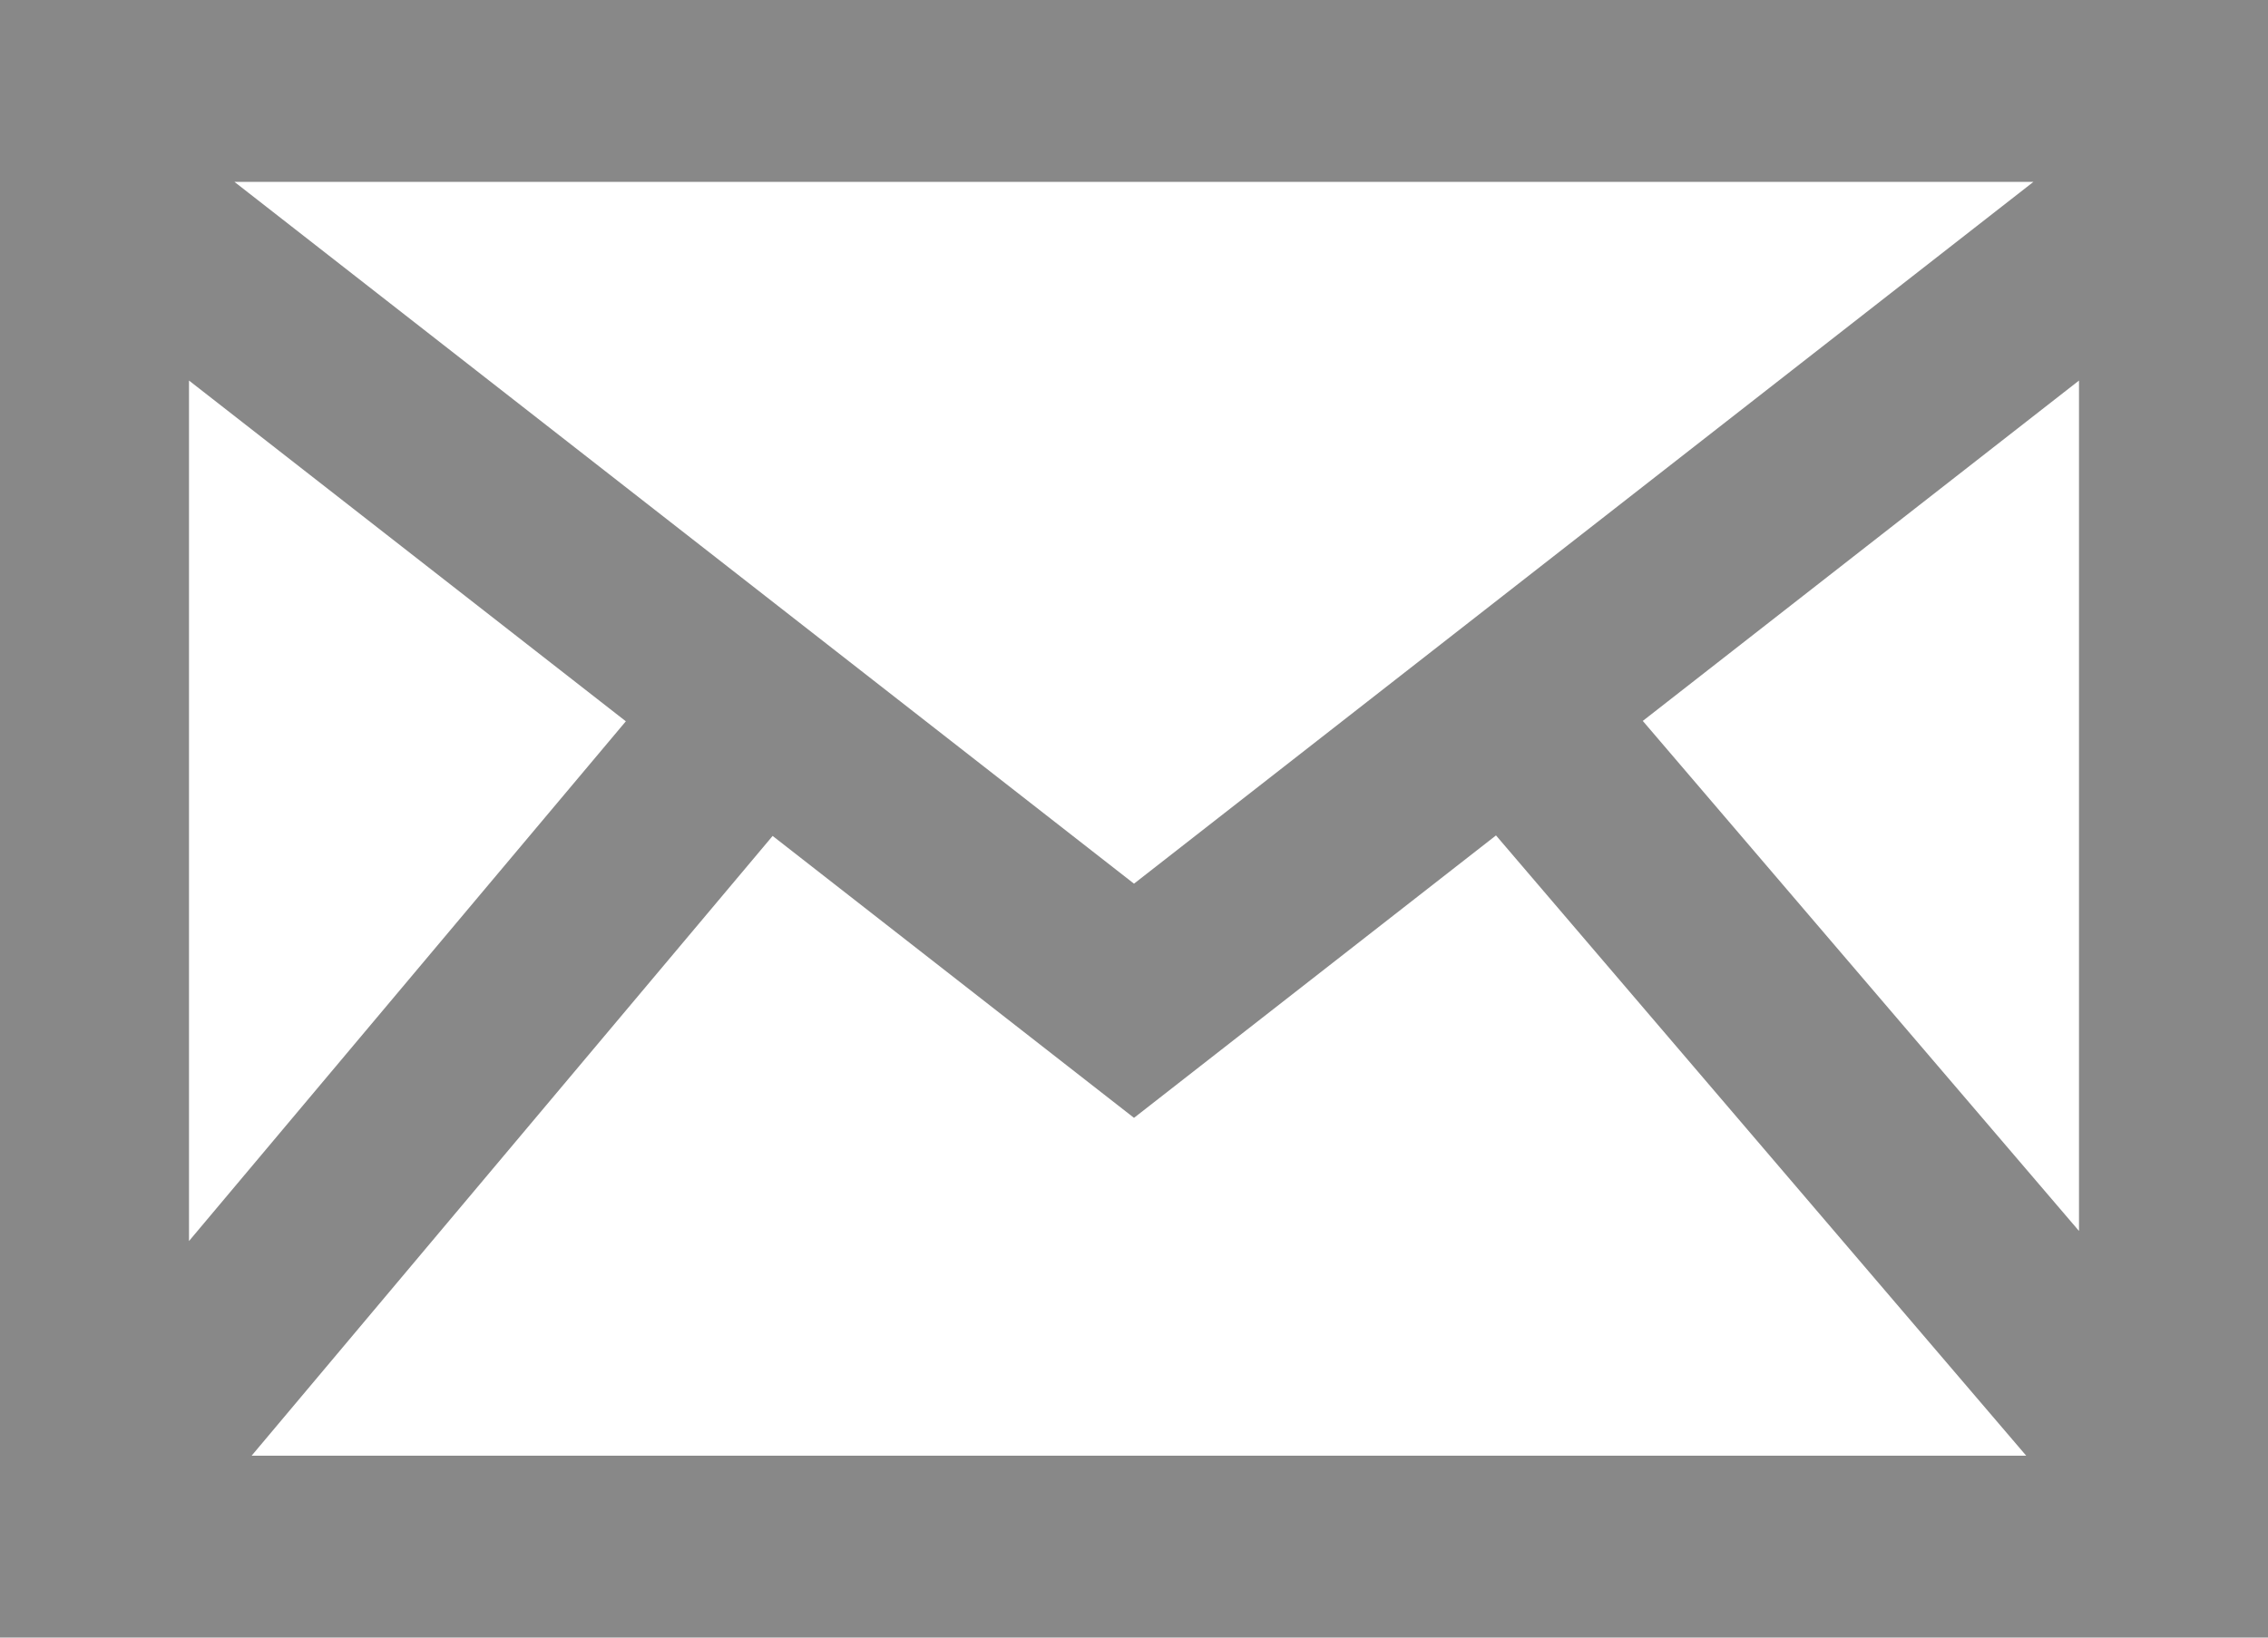 <?xml version="1.0" encoding="utf-8"?>
<svg width="18px" height="13px" viewbox="0 0 18 13" version="1.1" xmlns:xlink="http://www.w3.org/1999/xlink" xmlns="http://www.w3.org/2000/svg">
  <g id="iconmonstr-email-2">
    <path d="M0 0L0 13L18 13L18 0L0 0ZM4.967 5.726L1.5 9.852L1.5 3.021L4.967 5.726L4.967 5.726ZM1.861 1.444L16.138 1.444L9 7.015L1.861 1.444ZM6.132 6.636L9 8.874L11.873 6.632L16.081 11.556L1.997 11.556L6.132 6.636ZM13.038 5.723L16.5 3.021L16.5 9.772L13.038 5.723Z" id="Shape" fill="#888888" stroke="none" />
  </g>
</svg>